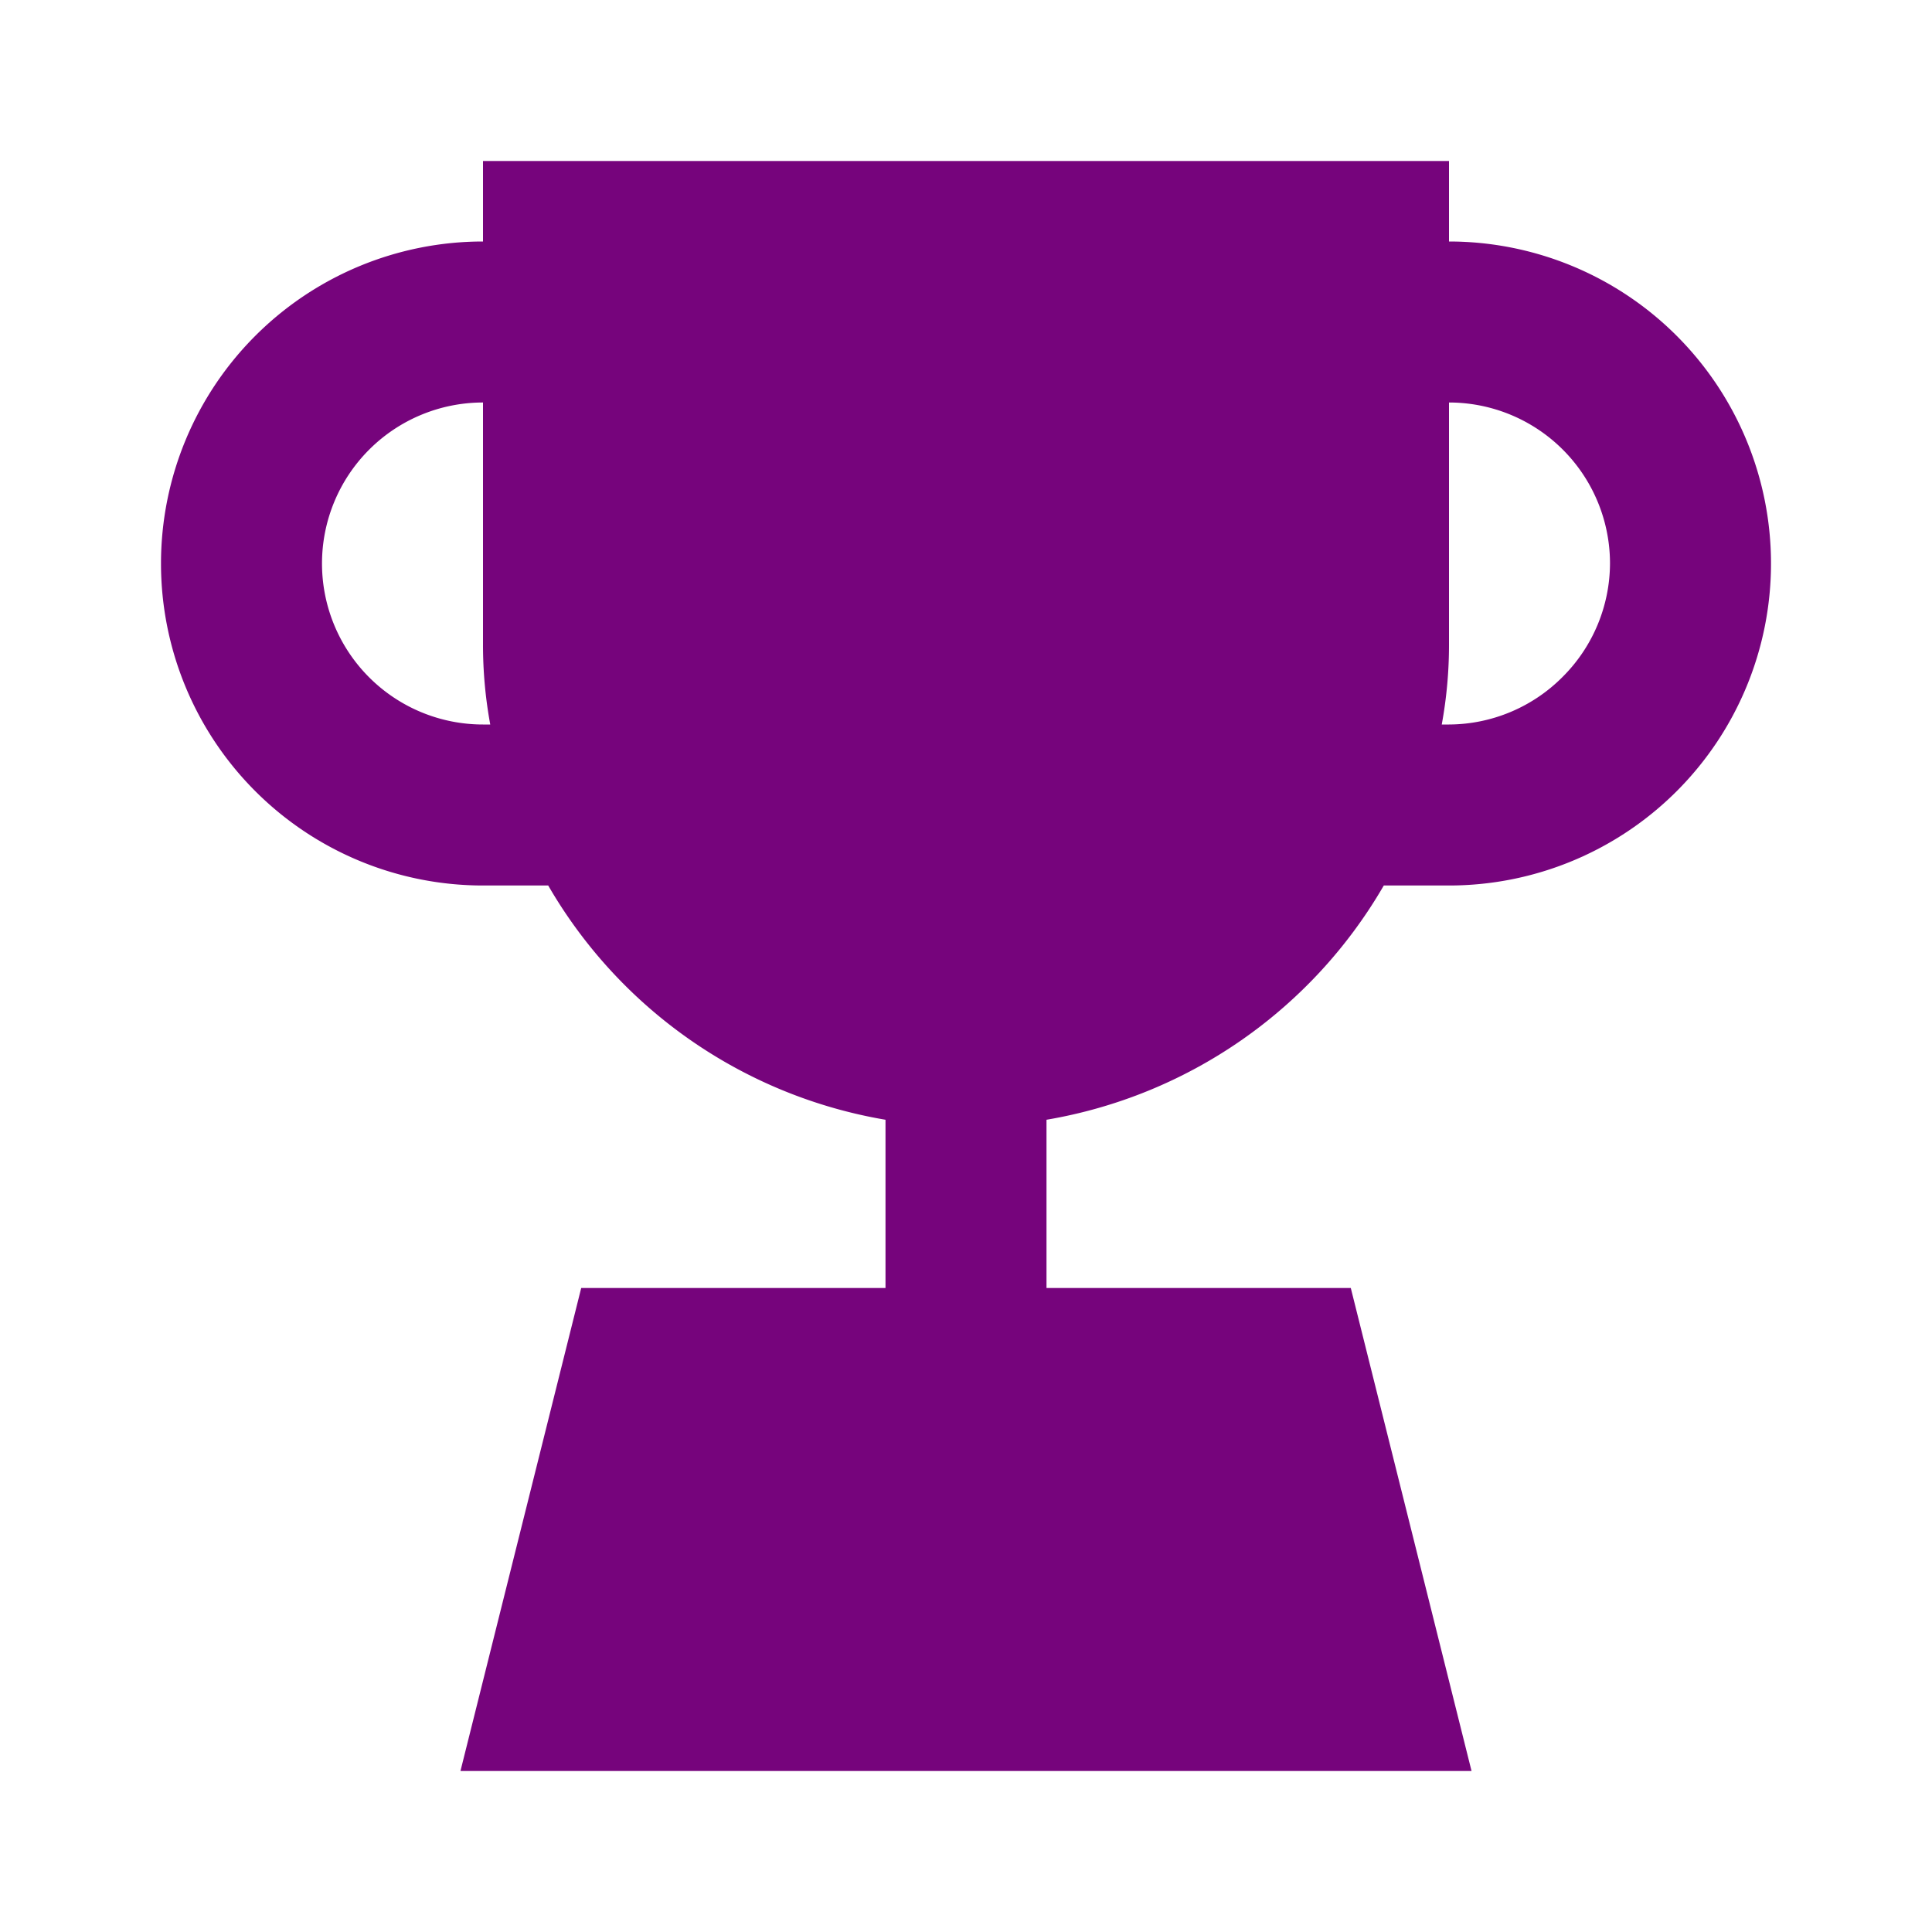 <svg viewBox="0 0 24 24" xmlns="http://www.w3.org/2000/svg"><title></title><g data-name="Layer 2" id="Layer_2"><path d="M18,3V2H6V3a4,4,0,1,0,0,8h.81A6,6,0,0,0,11,13.91V16H7.22l-1.5,6H18.28l-1.5-6H13V13.91A6,6,0,0,0,17.19,11H18a4,4,0,0,0,0-8ZM6,9A2,2,0,0,1,4,7,2,2,0,0,1,6,5V8a5.47,5.47,0,0,0,.09,1Zm13.41-.59A2,2,0,0,1,18,9h-.09A5.47,5.47,0,0,0,18,8V5a2,2,0,0,1,2,2A2,2,0,0,1,19.41,8.41Z" fill="#76047c" opacity="1" original-fill="#000000"></path></g></svg>